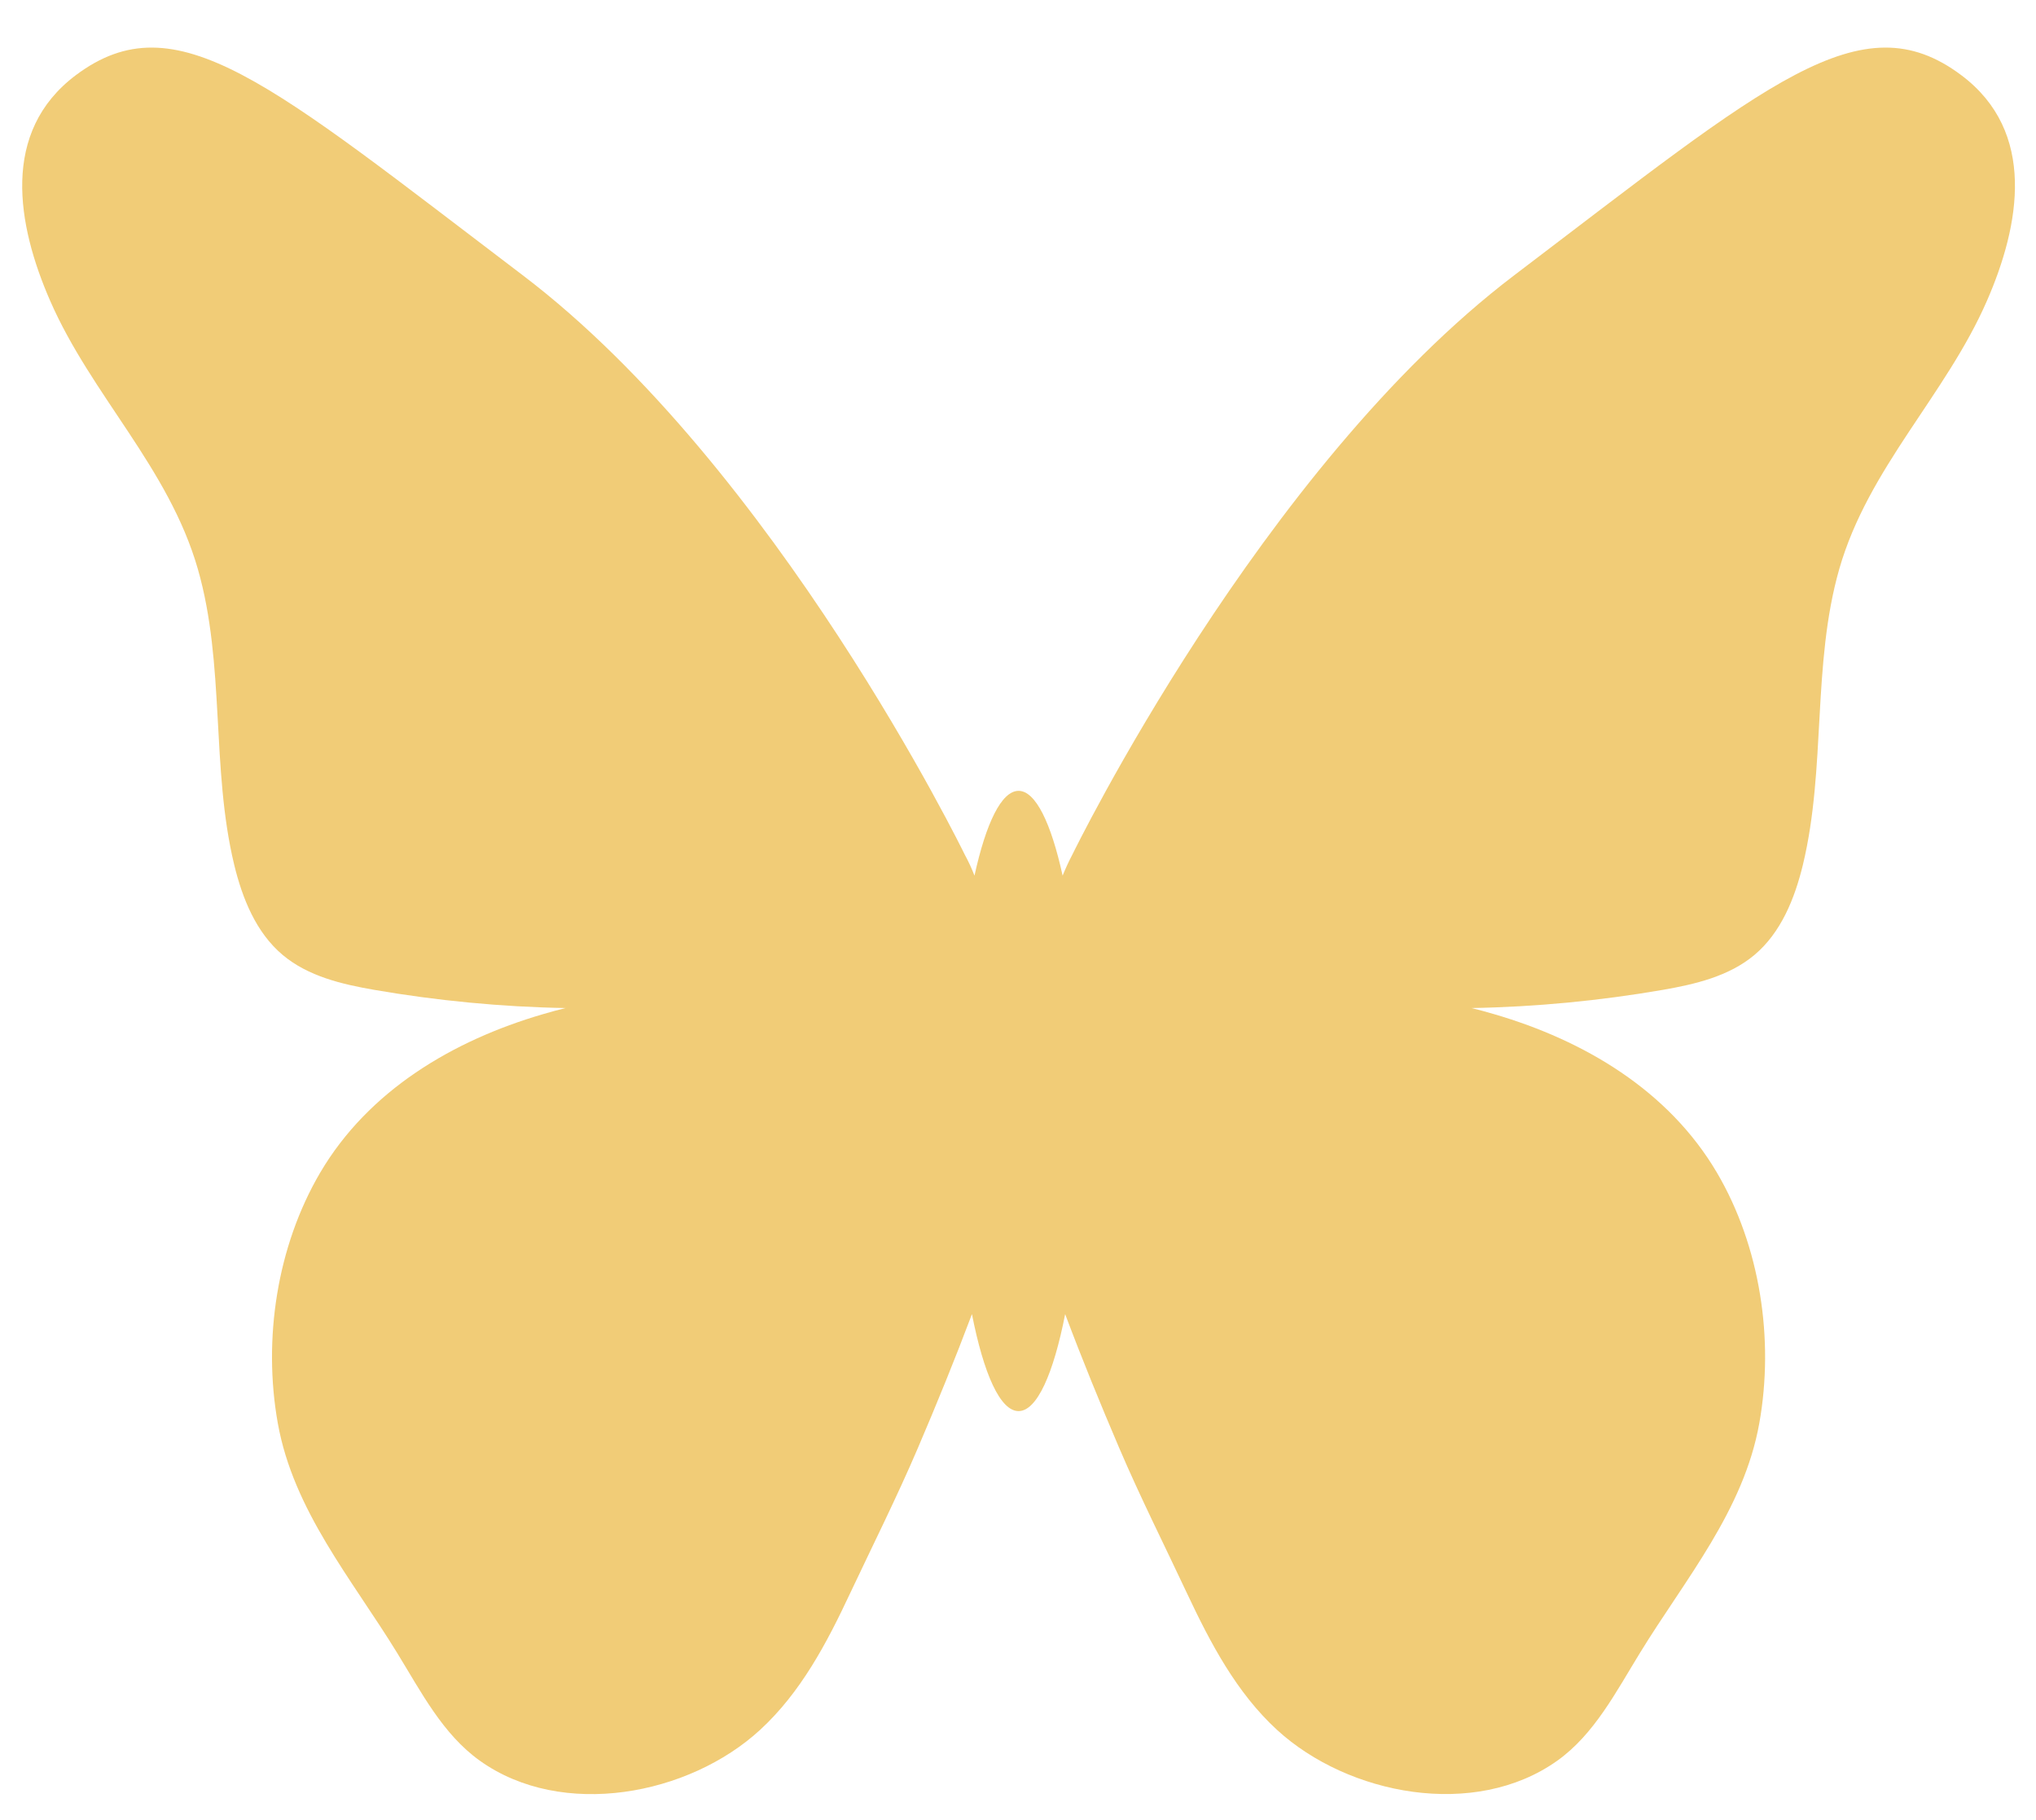 <?xml version="1.0" encoding="UTF-8" standalone="no"?><svg xmlns="http://www.w3.org/2000/svg" xmlns:xlink="http://www.w3.org/1999/xlink" fill="#000000" height="164.4" preserveAspectRatio="xMidYMid meet" version="1" viewBox="-2.0 -4.3 183.9 164.4" width="183.9" zoomAndPan="magnify"><g id="change1_1"><path d="M175.15,2.49c-9.07-6.8-17.46,0.68-40.37,18.07S94.87,72.88,94.87,72.88c-0.35,0.66-0.64,1.31-0.89,1.92 c-1.04-4.75-2.44-7.66-3.98-7.66c-1.54,0-2.94,2.91-3.98,7.66c-0.24-0.62-0.53-1.26-0.89-1.92c0,0-17.01-34.93-39.92-52.32 S13.92-4.31,4.85,2.49c-6.82,5.12-5.31,13.53-2.32,20.38c3.72,8.53,10.71,15.07,13.34,24.23c2.48,8.64,1.18,17.97,3.28,26.7 c0.74,3.06,1.98,6.15,4.39,8.17c2.29,1.92,5.33,2.64,8.28,3.15c5.62,0.97,11.45,1.54,17.26,1.64c-0.69,0.17-1.38,0.36-2.06,0.56 c-8.1,2.37-15.73,6.88-20.1,14.31c-3.91,6.66-5.18,15.06-3.83,22.62c1.41,7.91,6.69,14.09,10.78,20.76 c2.16,3.51,4.11,7.34,7.47,9.74c7.45,5.32,18.89,3.12,25.31-2.78c3.68-3.38,6.03-7.85,8.12-12.31c2.06-4.37,4.23-8.7,6.13-13.14 c1.71-4,3.36-8.04,4.89-12.11c1.06,5.39,2.55,8.76,4.21,8.76c1.66,0,3.15-3.36,4.21-8.76c1.53,4.08,3.18,8.11,4.89,12.11 c1.9,4.44,4.08,8.77,6.13,13.14c2.1,4.46,4.45,8.94,8.12,12.31c6.43,5.89,17.86,8.09,25.31,2.78c3.35-2.39,5.31-6.23,7.47-9.74 c4.09-6.67,9.37-12.85,10.78-20.76c1.35-7.57,0.08-15.97-3.83-22.62c-4.37-7.43-11.99-11.94-20.1-14.31 c-0.68-0.2-1.37-0.39-2.06-0.56c5.81-0.1,11.64-0.67,17.26-1.64c2.94-0.51,5.99-1.23,8.28-3.15c2.41-2.02,3.65-5.11,4.39-8.17 c2.1-8.73,0.81-18.06,3.28-26.7c2.63-9.16,9.62-15.7,13.34-24.23C180.46,16.02,181.98,7.61,175.15,2.49z" fill="#f1cc77"/></g></svg>